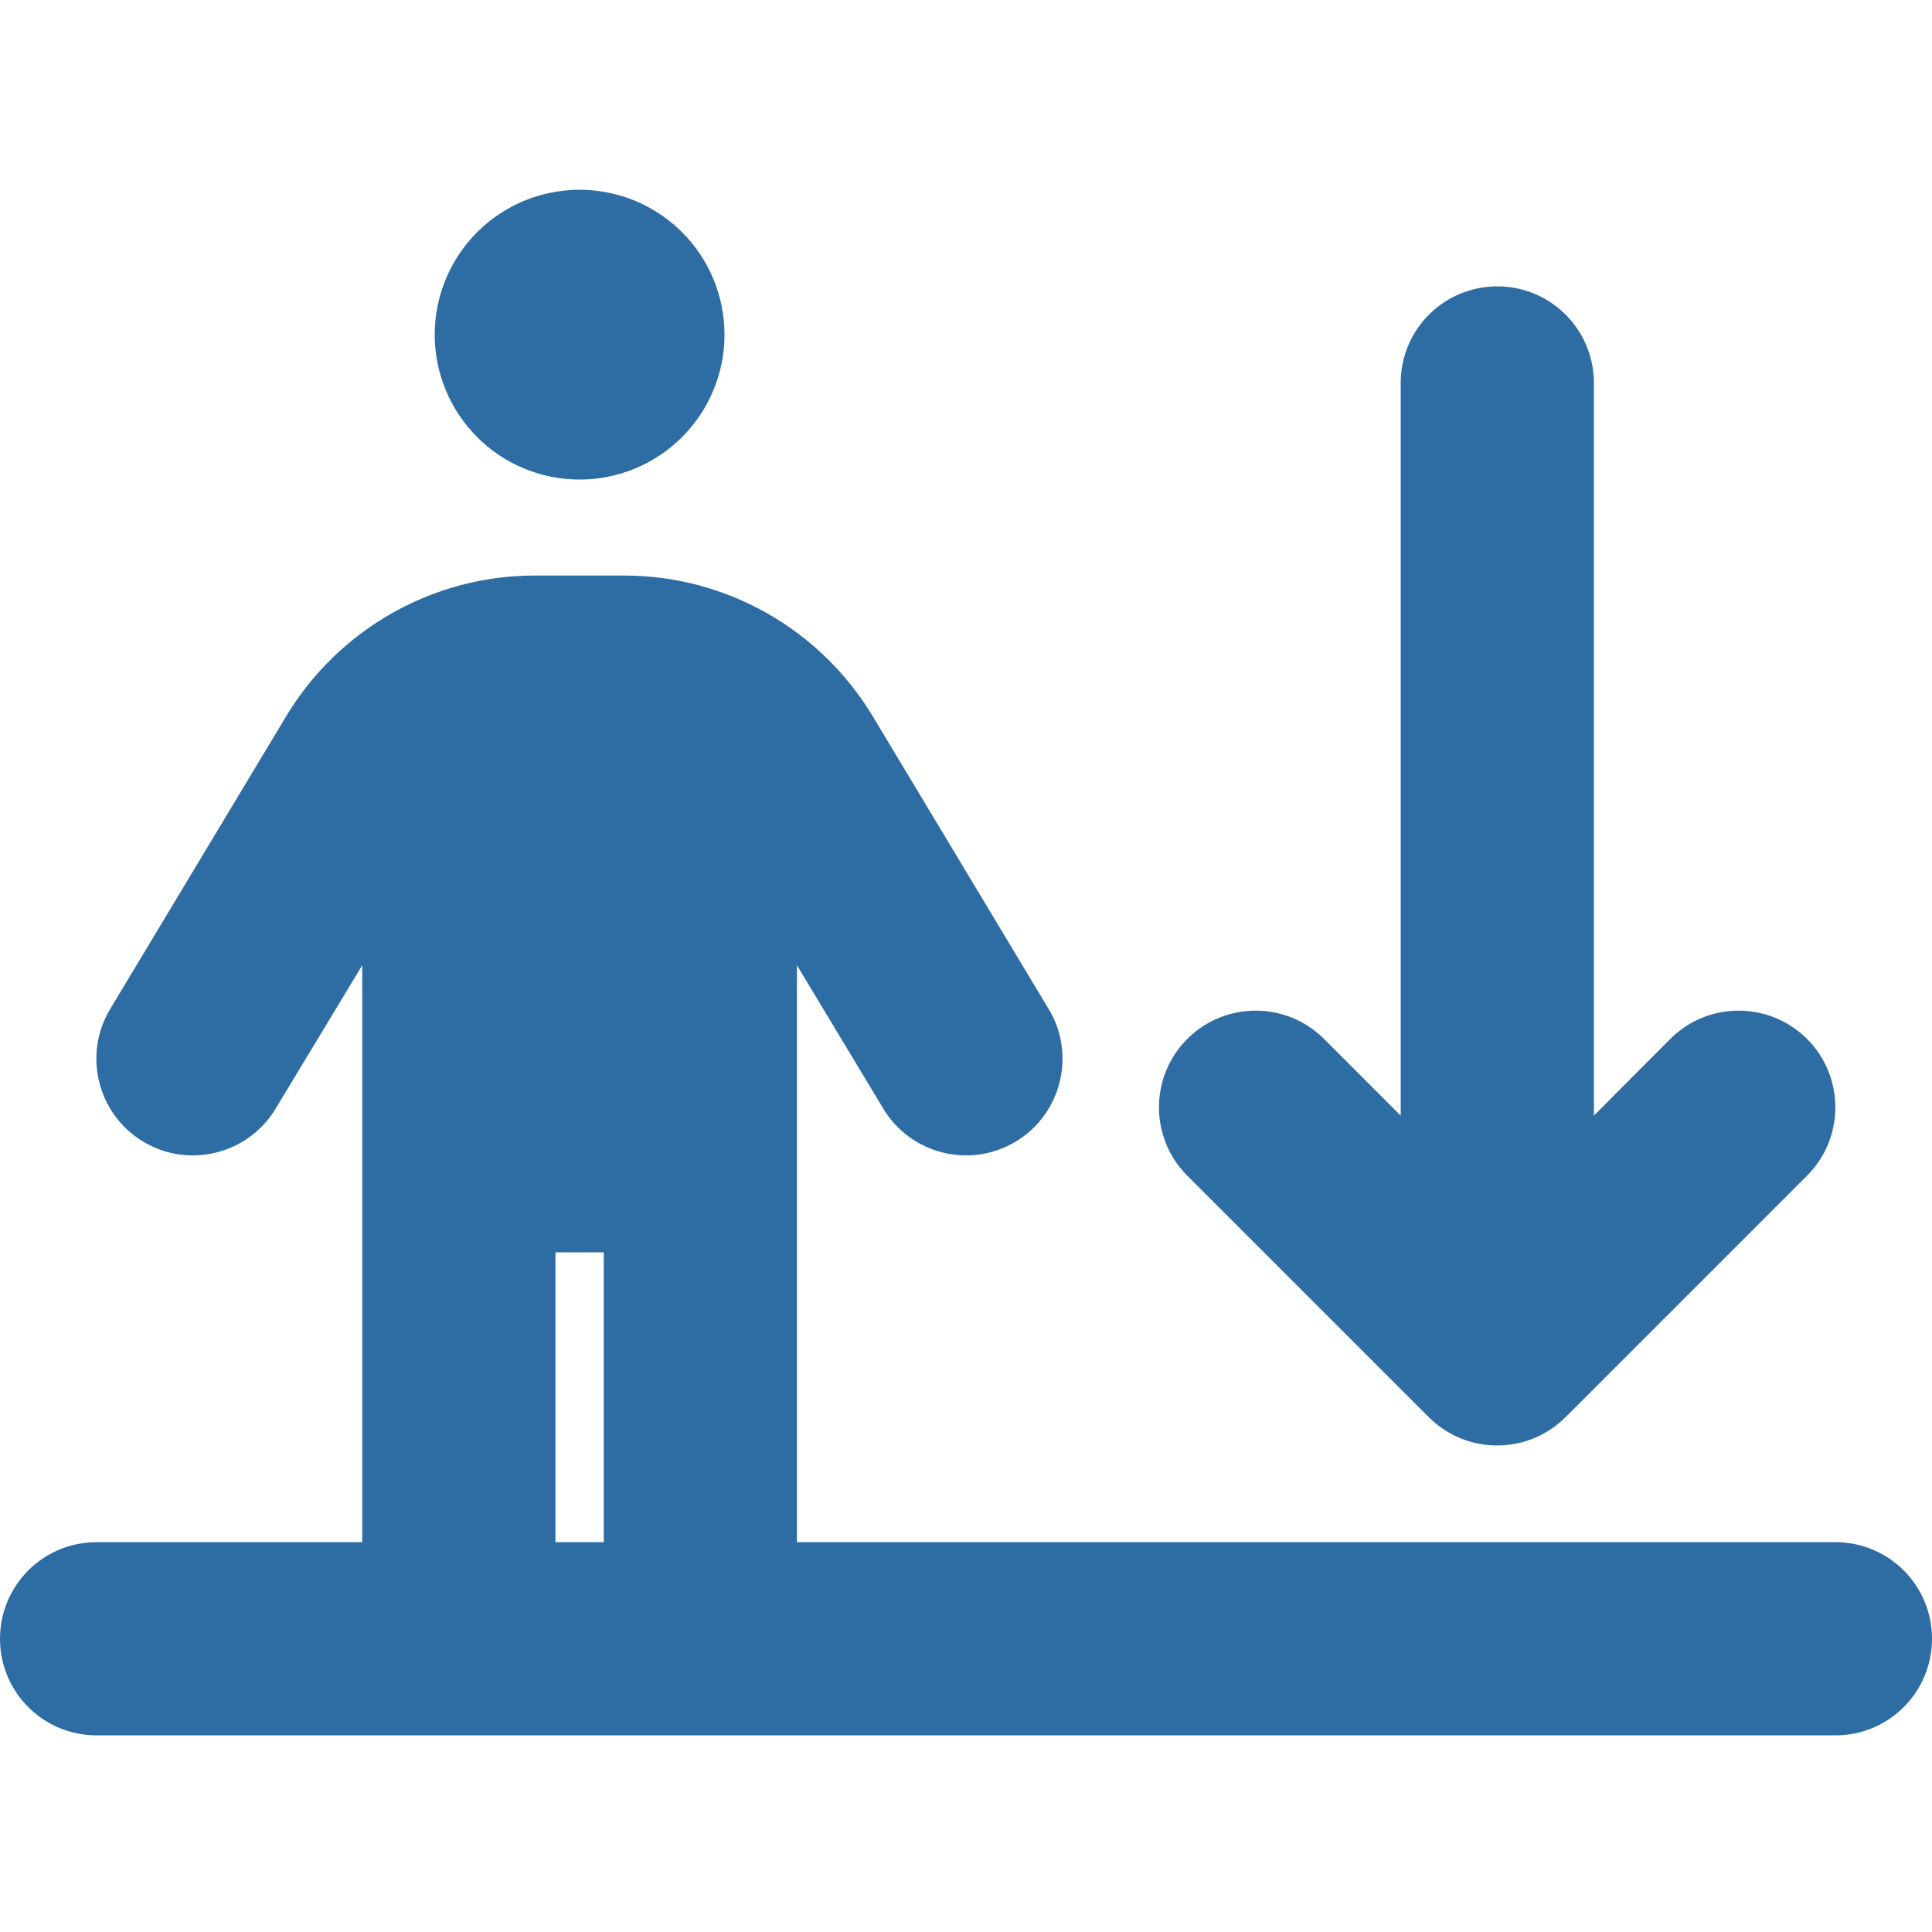 <svg width="40" height="40" viewBox="0 0 40 40" fill="none" xmlns="http://www.w3.org/2000/svg">
<path d="M12 9.929C12.796 9.929 13.559 9.613 14.121 9.05C14.684 8.487 15 7.724 15 6.929C15 6.133 14.684 5.37 14.121 4.807C13.559 4.245 12.796 3.929 12 3.929C11.204 3.929 10.441 4.245 9.879 4.807C9.316 5.37 9 6.133 9 6.929C9 7.724 9.316 8.487 9.879 9.05C10.441 9.613 11.204 9.929 12 9.929ZM11.5 31.929V25.929H12.5V31.929H11.5ZM7.5 31.929H2C0.894 31.929 0 32.822 0 33.929C0 35.035 0.894 35.929 2 35.929H9.5H14.5H38C39.106 35.929 40 35.035 40 33.929C40 32.822 39.106 31.929 38 31.929H16.5V19.985L18.288 22.954C18.856 23.898 20.087 24.204 21.031 23.635C21.975 23.066 22.281 21.835 21.712 20.891L18.069 14.829C16.981 13.023 15.031 11.916 12.925 11.916H11.069C8.963 11.916 7.013 13.023 5.925 14.829L2.281 20.891C1.712 21.835 2.019 23.066 2.962 23.635C3.906 24.204 5.138 23.898 5.706 22.954L7.5 19.985V31.929ZM29 7.929V23.098L27.413 21.51C26.631 20.729 25.363 20.729 24.581 21.51C23.8 22.291 23.8 23.56 24.581 24.341L29.581 29.341C30.363 30.122 31.631 30.122 32.413 29.341L37.413 24.341C38.194 23.56 38.194 22.291 37.413 21.51C36.631 20.729 35.362 20.729 34.581 21.51L33 23.098V7.929C33 6.822 32.106 5.929 31 5.929C29.894 5.929 29 6.822 29 7.929Z" fill="#2E6DA4"/>
</svg>
